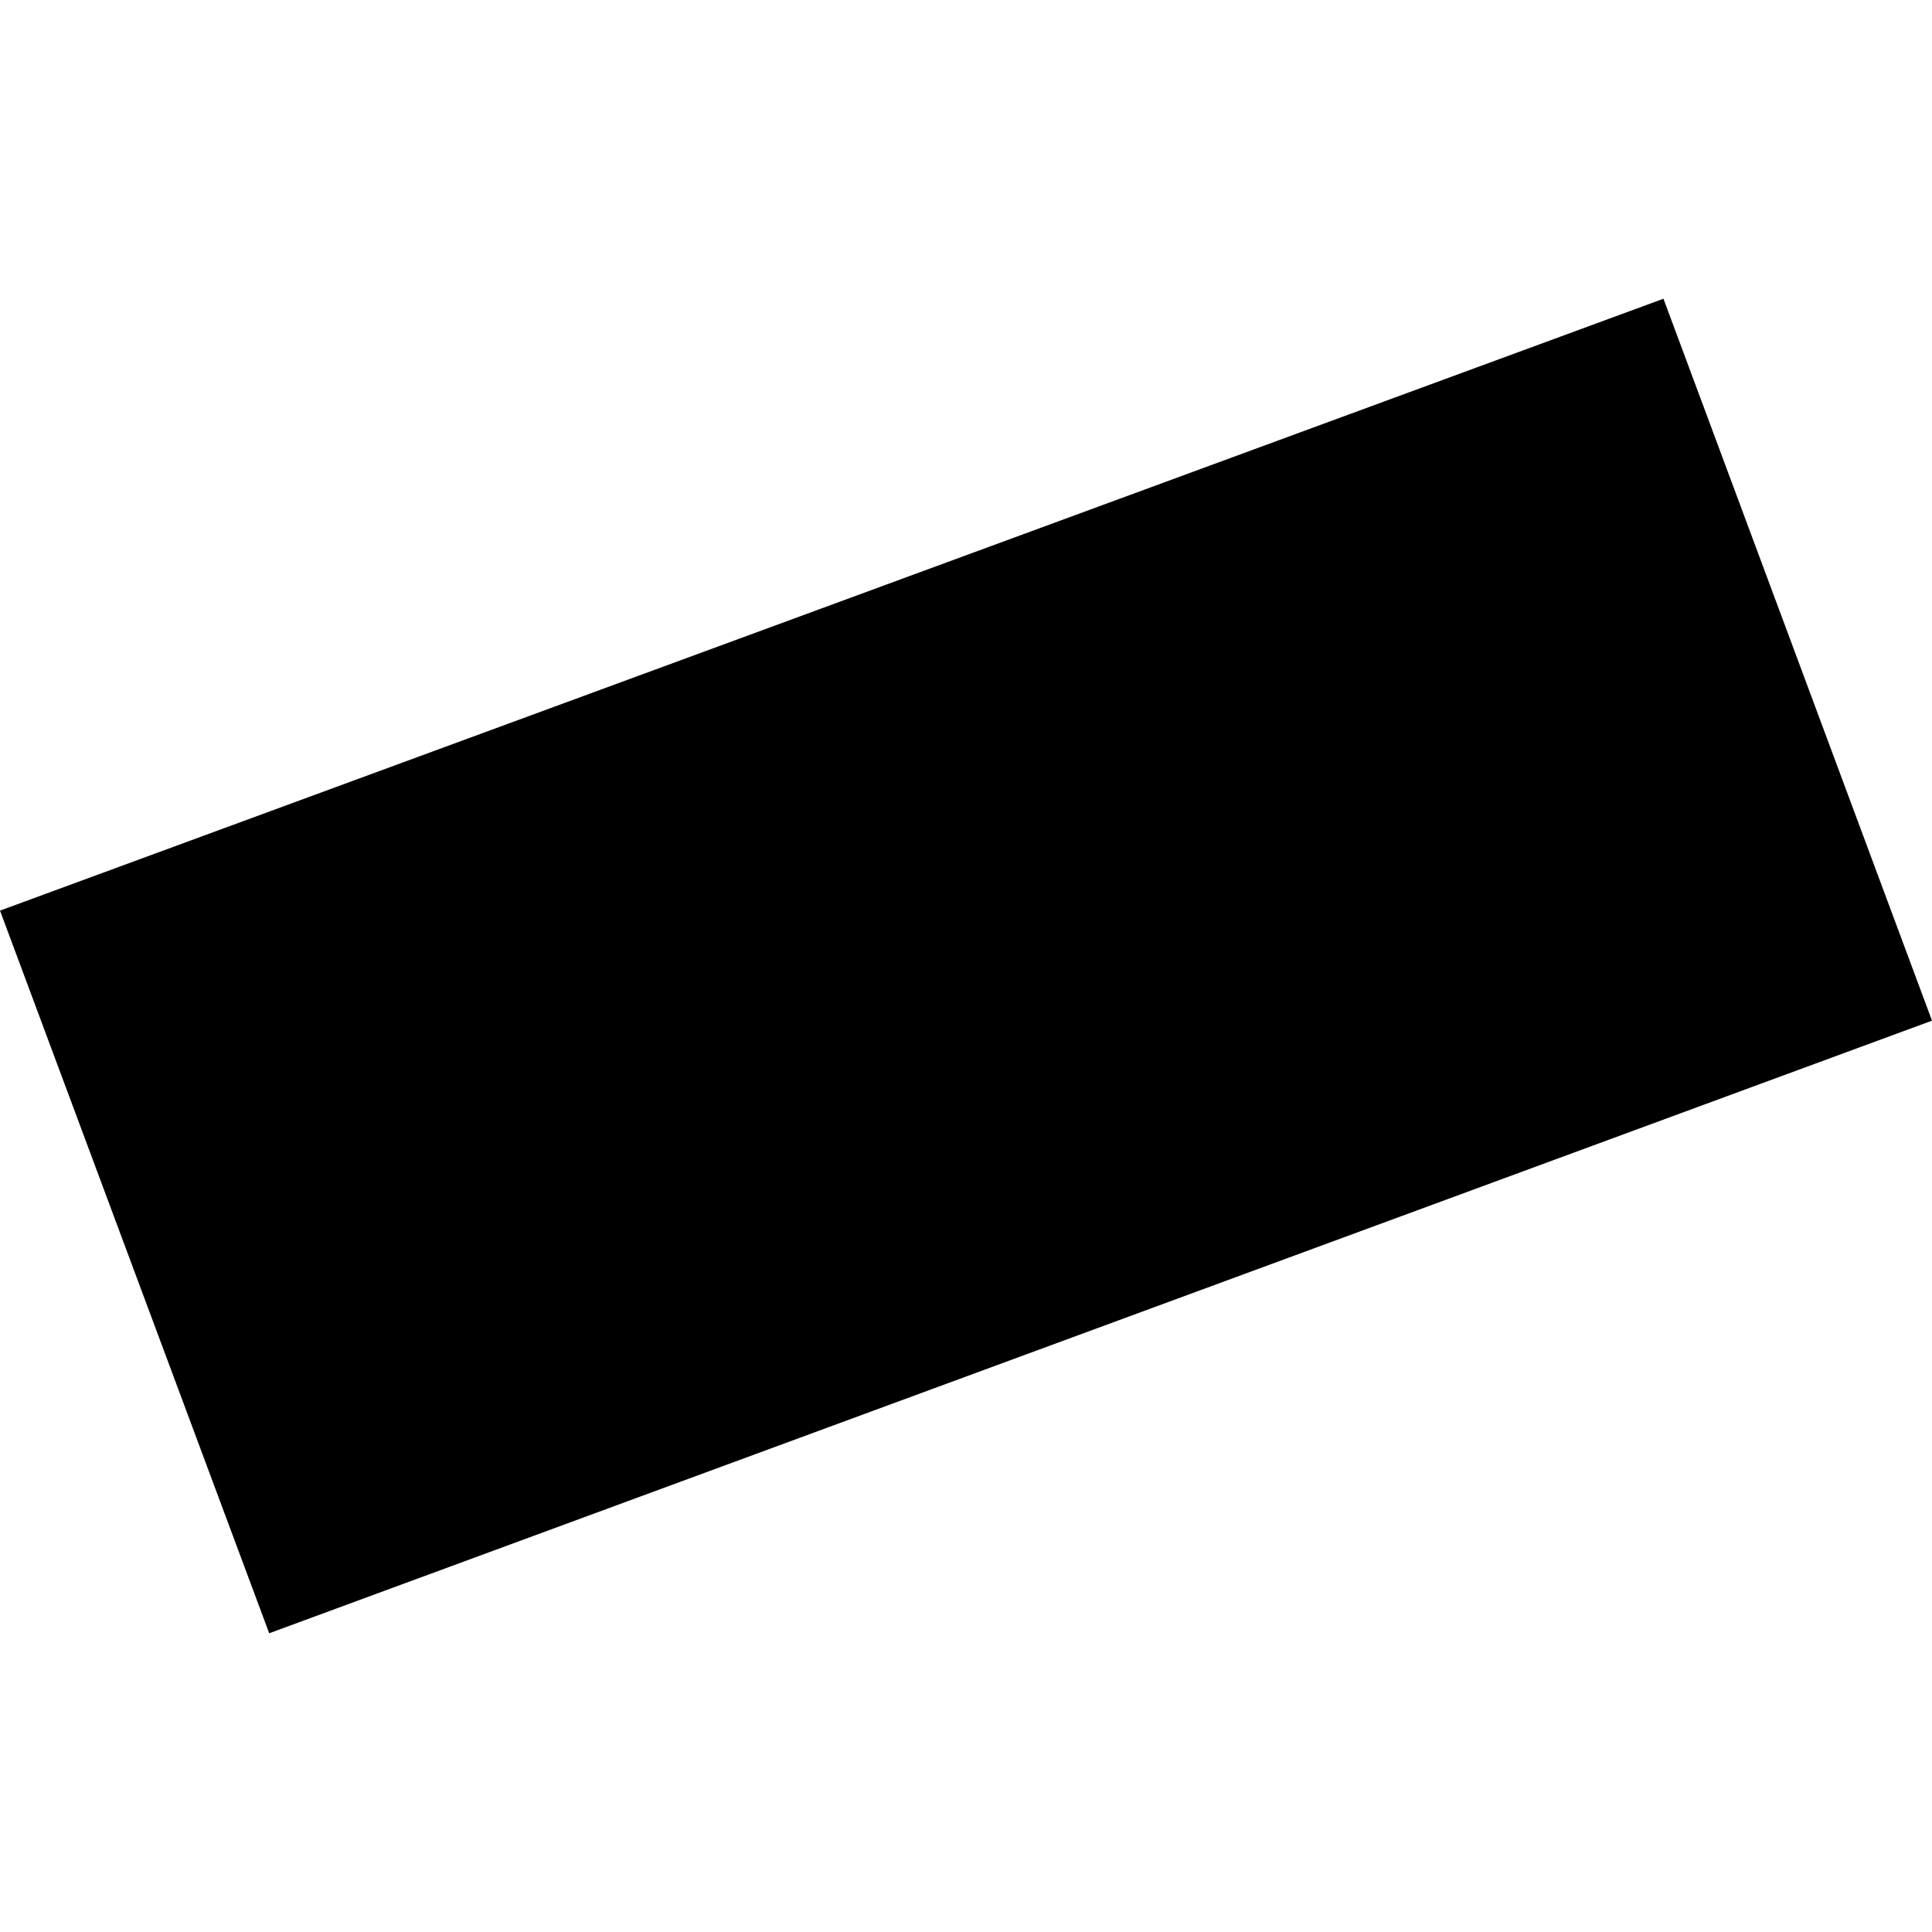<?xml version="1.0" encoding="utf-8" standalone="no"?>
<!DOCTYPE svg PUBLIC "-//W3C//DTD SVG 1.1//EN"
  "http://www.w3.org/Graphics/SVG/1.1/DTD/svg11.dtd">
<!-- Created with matplotlib (https://matplotlib.org/) -->
<svg height="288pt" version="1.1" viewBox="0 0 288 288" width="288pt" xmlns="http://www.w3.org/2000/svg" xmlns:xlink="http://www.w3.org/1999/xlink">
 <defs>
  <style type="text/css">
*{stroke-linecap:butt;stroke-linejoin:round;}
  </style>
 </defs>
 <g id="figure_1">
  <g id="patch_1">
   <path d="M 0 288 
L 288 288 
L 288 0 
L 0 0 
z
" style="fill:none;opacity:0;"/>
  </g>
  <g id="axes_1">
   <g id="PatchCollection_1">
    <path clip-path="url(#pde7dd4b36e)" d="M 247.967 44.532 
L 0 135.744 
L 40.129 243.468 
L 288 152.148 
L 247.967 44.532 
"/>
   </g>
  </g>
 </g>
 <defs>
  <clipPath id="pde7dd4b36e">
   <rect height="198.936" width="288" x="0" y="44.532"/>
  </clipPath>
 </defs>
</svg>
